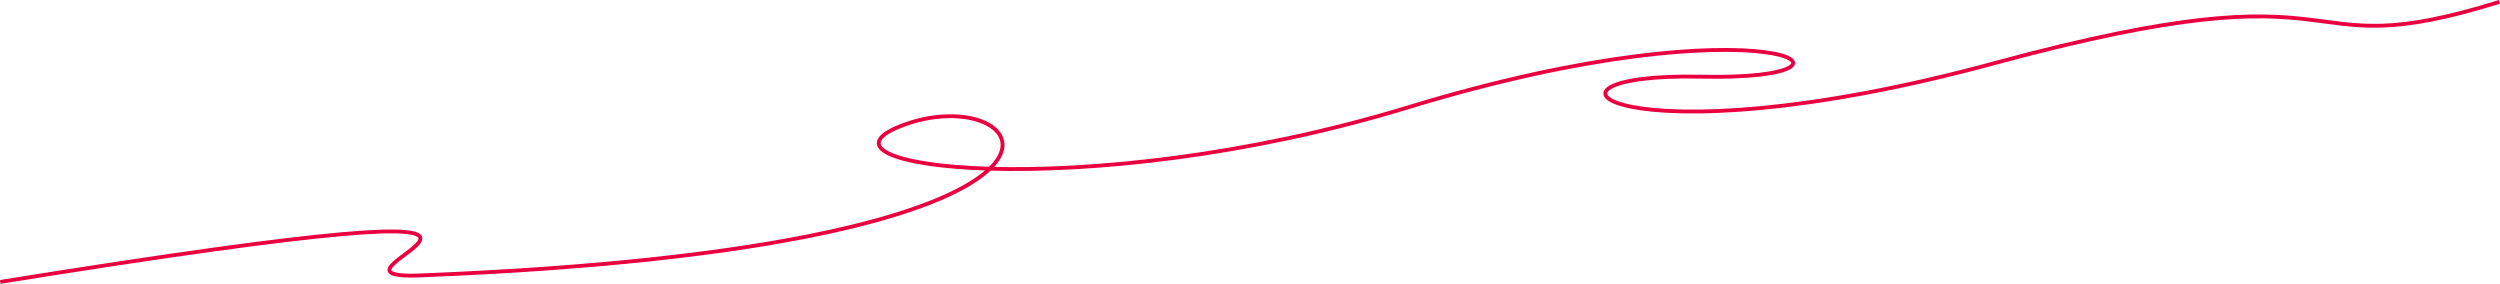 <svg viewBox="0 0 1945.372 220.833" height="220.833" width="1945.372" data-name="Layer 1" id="Layer_1" xmlns="http://www.w3.org/2000/svg"><path style="fill:none;stroke:#ea003e;stroke-miterlimit:10;stroke-width:3px" transform="translate(12.094 -76.605)" d="M1932.831,78.036c-169.616,52.983-97.582-32.417-392.731,47.665s-381.771,7.176-228.6,10.576c152.779,3.39,54.534-62.323-227.5,23.735-253.248,77.275-484.66,46.079-391.048,13.131,101.222-35.626,191.711,95.218-377.76,117.774-109.019,4.318,217.577-82.483-327.047,5.039"></path></svg>